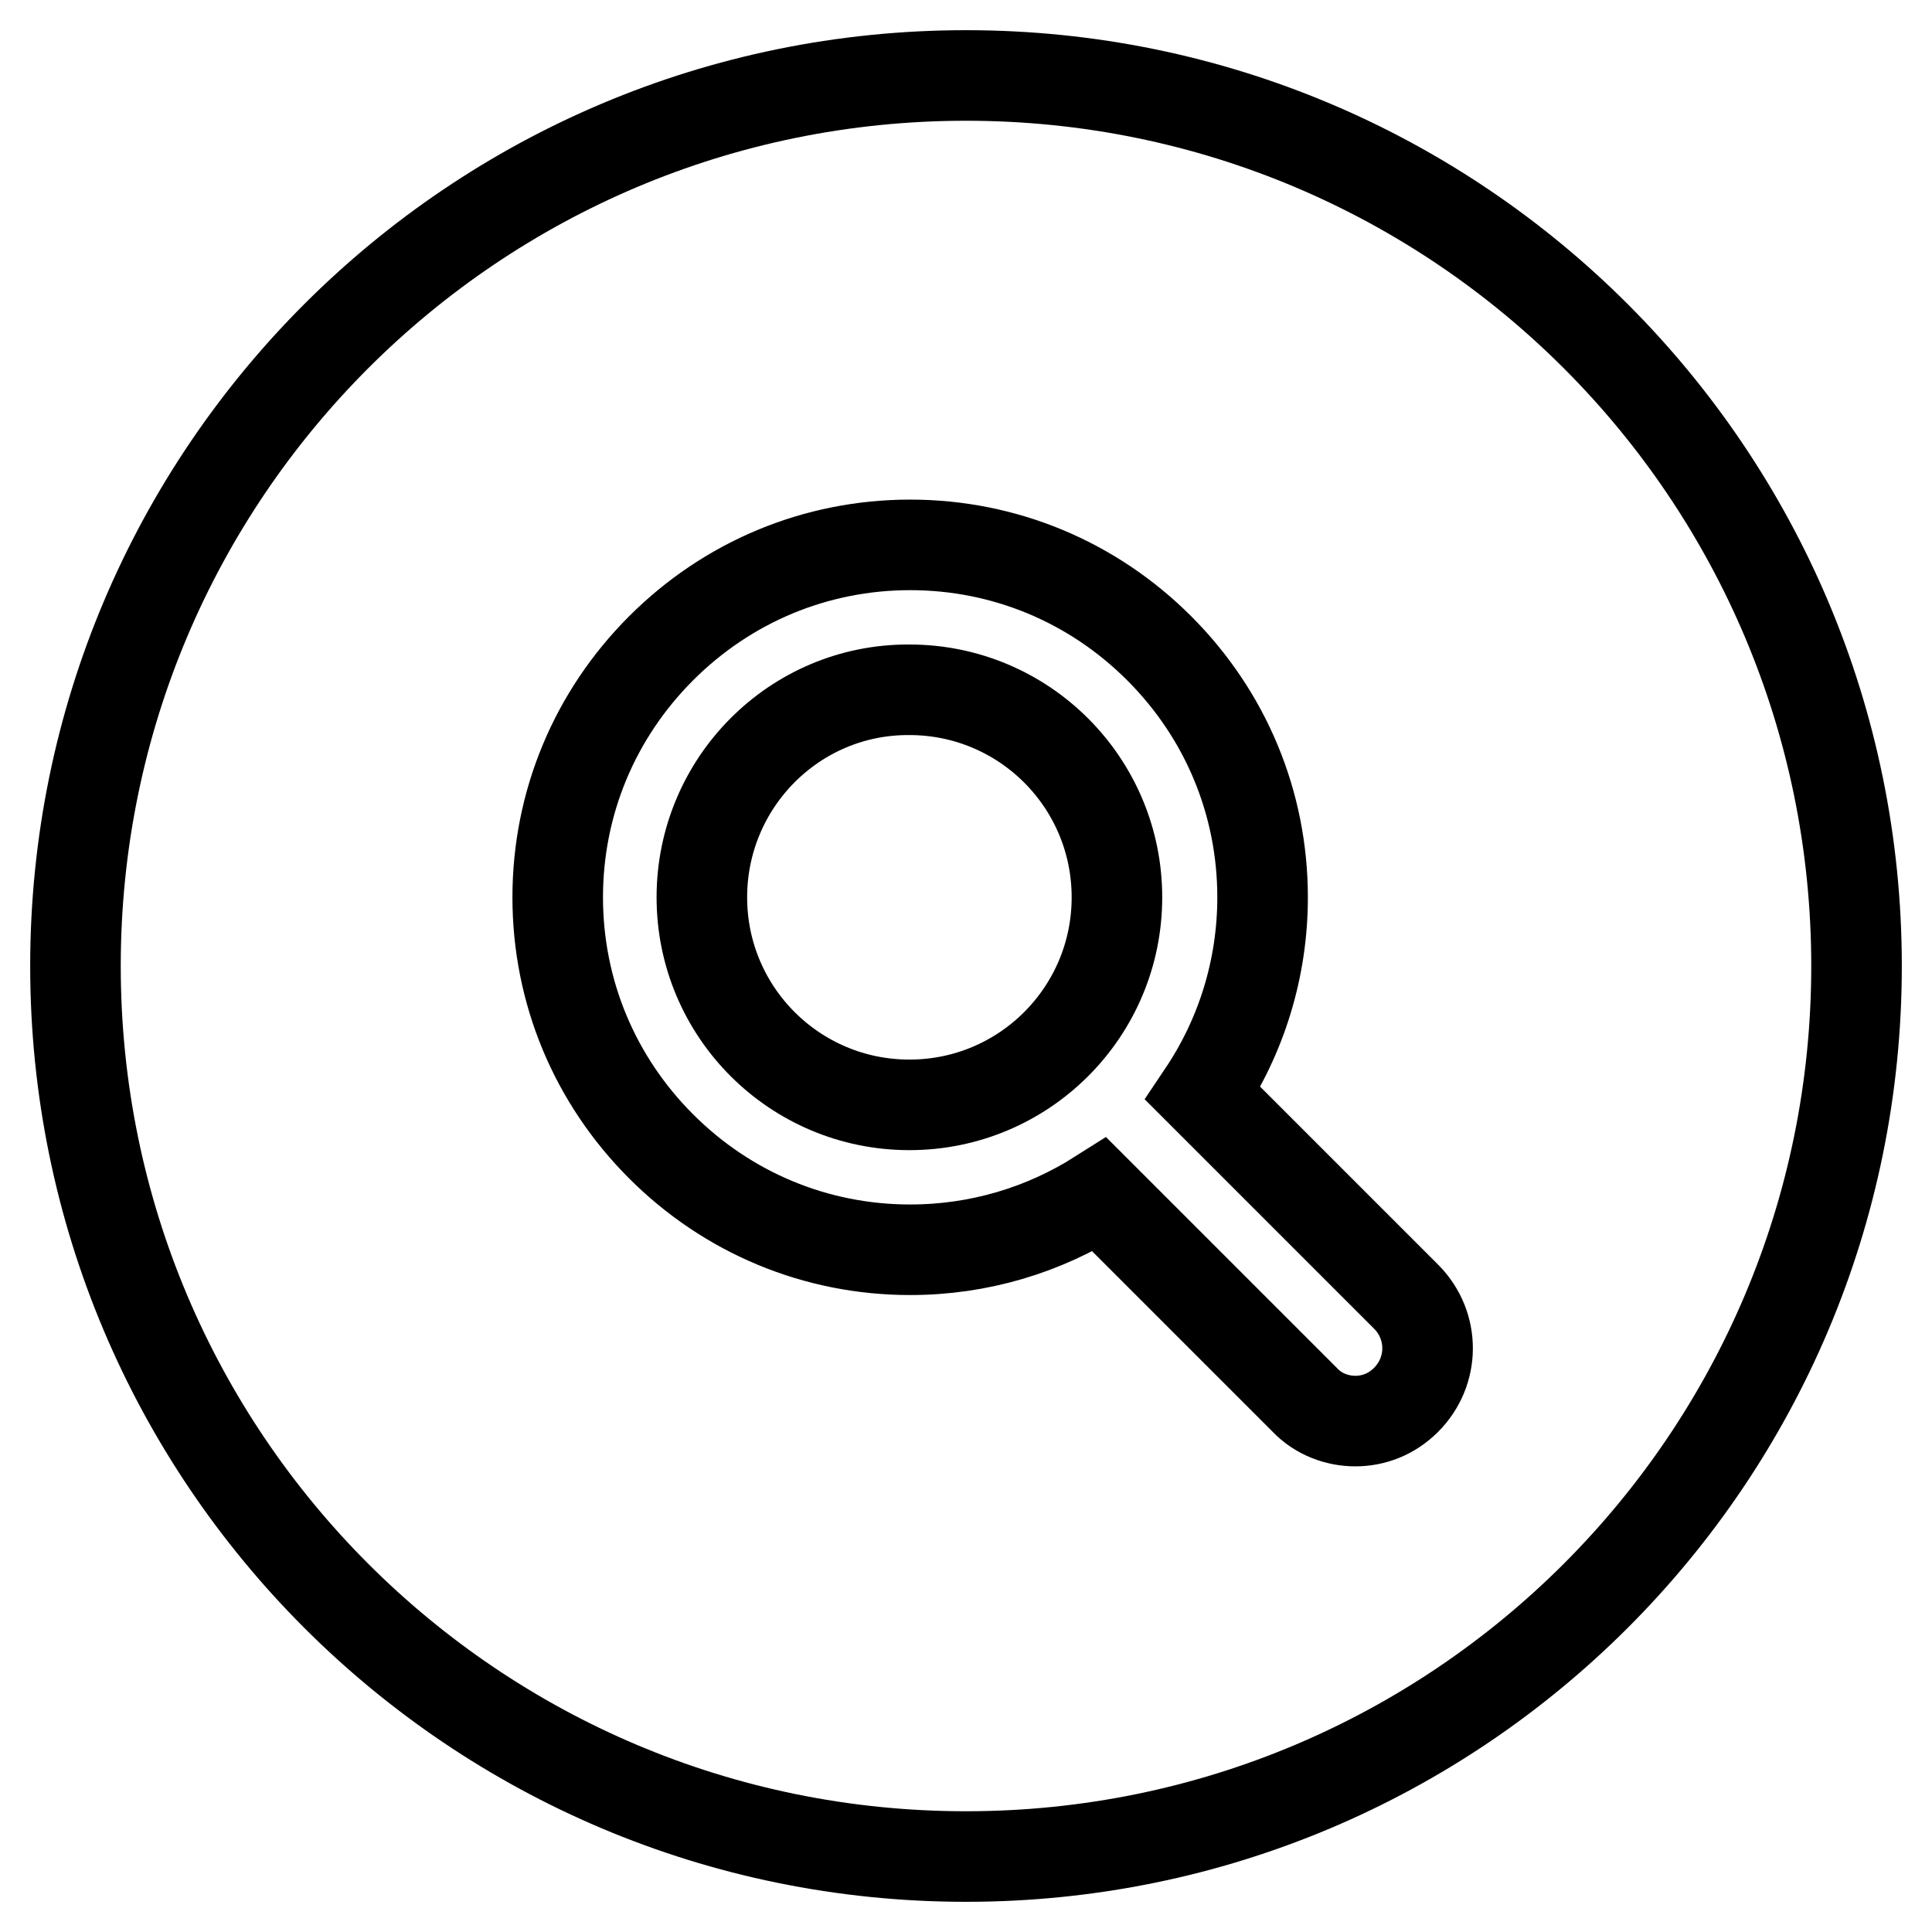 <?xml version="1.0" encoding="utf-8"?>
<!-- Svg Vector Icons : http://www.onlinewebfonts.com/icon -->
<!DOCTYPE svg PUBLIC "-//W3C//DTD SVG 1.1//EN" "http://www.w3.org/Graphics/SVG/1.1/DTD/svg11.dtd">
<svg version="1.1" xmlns="http://www.w3.org/2000/svg" xmlns:xlink="http://www.w3.org/1999/xlink" x="0px" y="0px" viewBox="0 0 256 256" enable-background="new 0 0 256 256" xml:space="preserve">
<g><g><path stroke-width="12" fill-opacity="0" stroke="#000000"  d="M93,118.9c0,15.2,12.3,27.5,27.5,27.5c15.2,0,27.5-12.3,27.5-27.5c0-15.2-12.3-27.5-27.5-27.5C105.3,91.3,93,103.7,93,118.9L93,118.9z"/><path stroke-width="12" fill-opacity="0" stroke="#000000"  d="M128,10C62.8,10,10,62.8,10,128c0,65.2,52.8,118,118,118c65.2,0,118-52.8,118-118C246,62.8,193.2,10,128,10z M186.3,185.5c-1.9,1.9-4.3,2.8-6.7,2.8c-2.4,0-4.9-0.9-6.7-2.8l-27.2-27.2c-7.4,4.7-16,7.3-25.1,7.3c-12.5,0-24.2-4.9-33-13.7c-8.8-8.8-13.7-20.5-13.7-33s4.9-24.2,13.7-33c8.8-8.8,20.5-13.7,33-13.7c12.5,0,24.2,4.9,33,13.7c8.8,8.8,13.7,20.5,13.7,33c0,9.4-2.8,18.4-7.9,26l27,27C190.1,175.7,190.1,181.7,186.3,185.5z"/></g></g>
</svg>